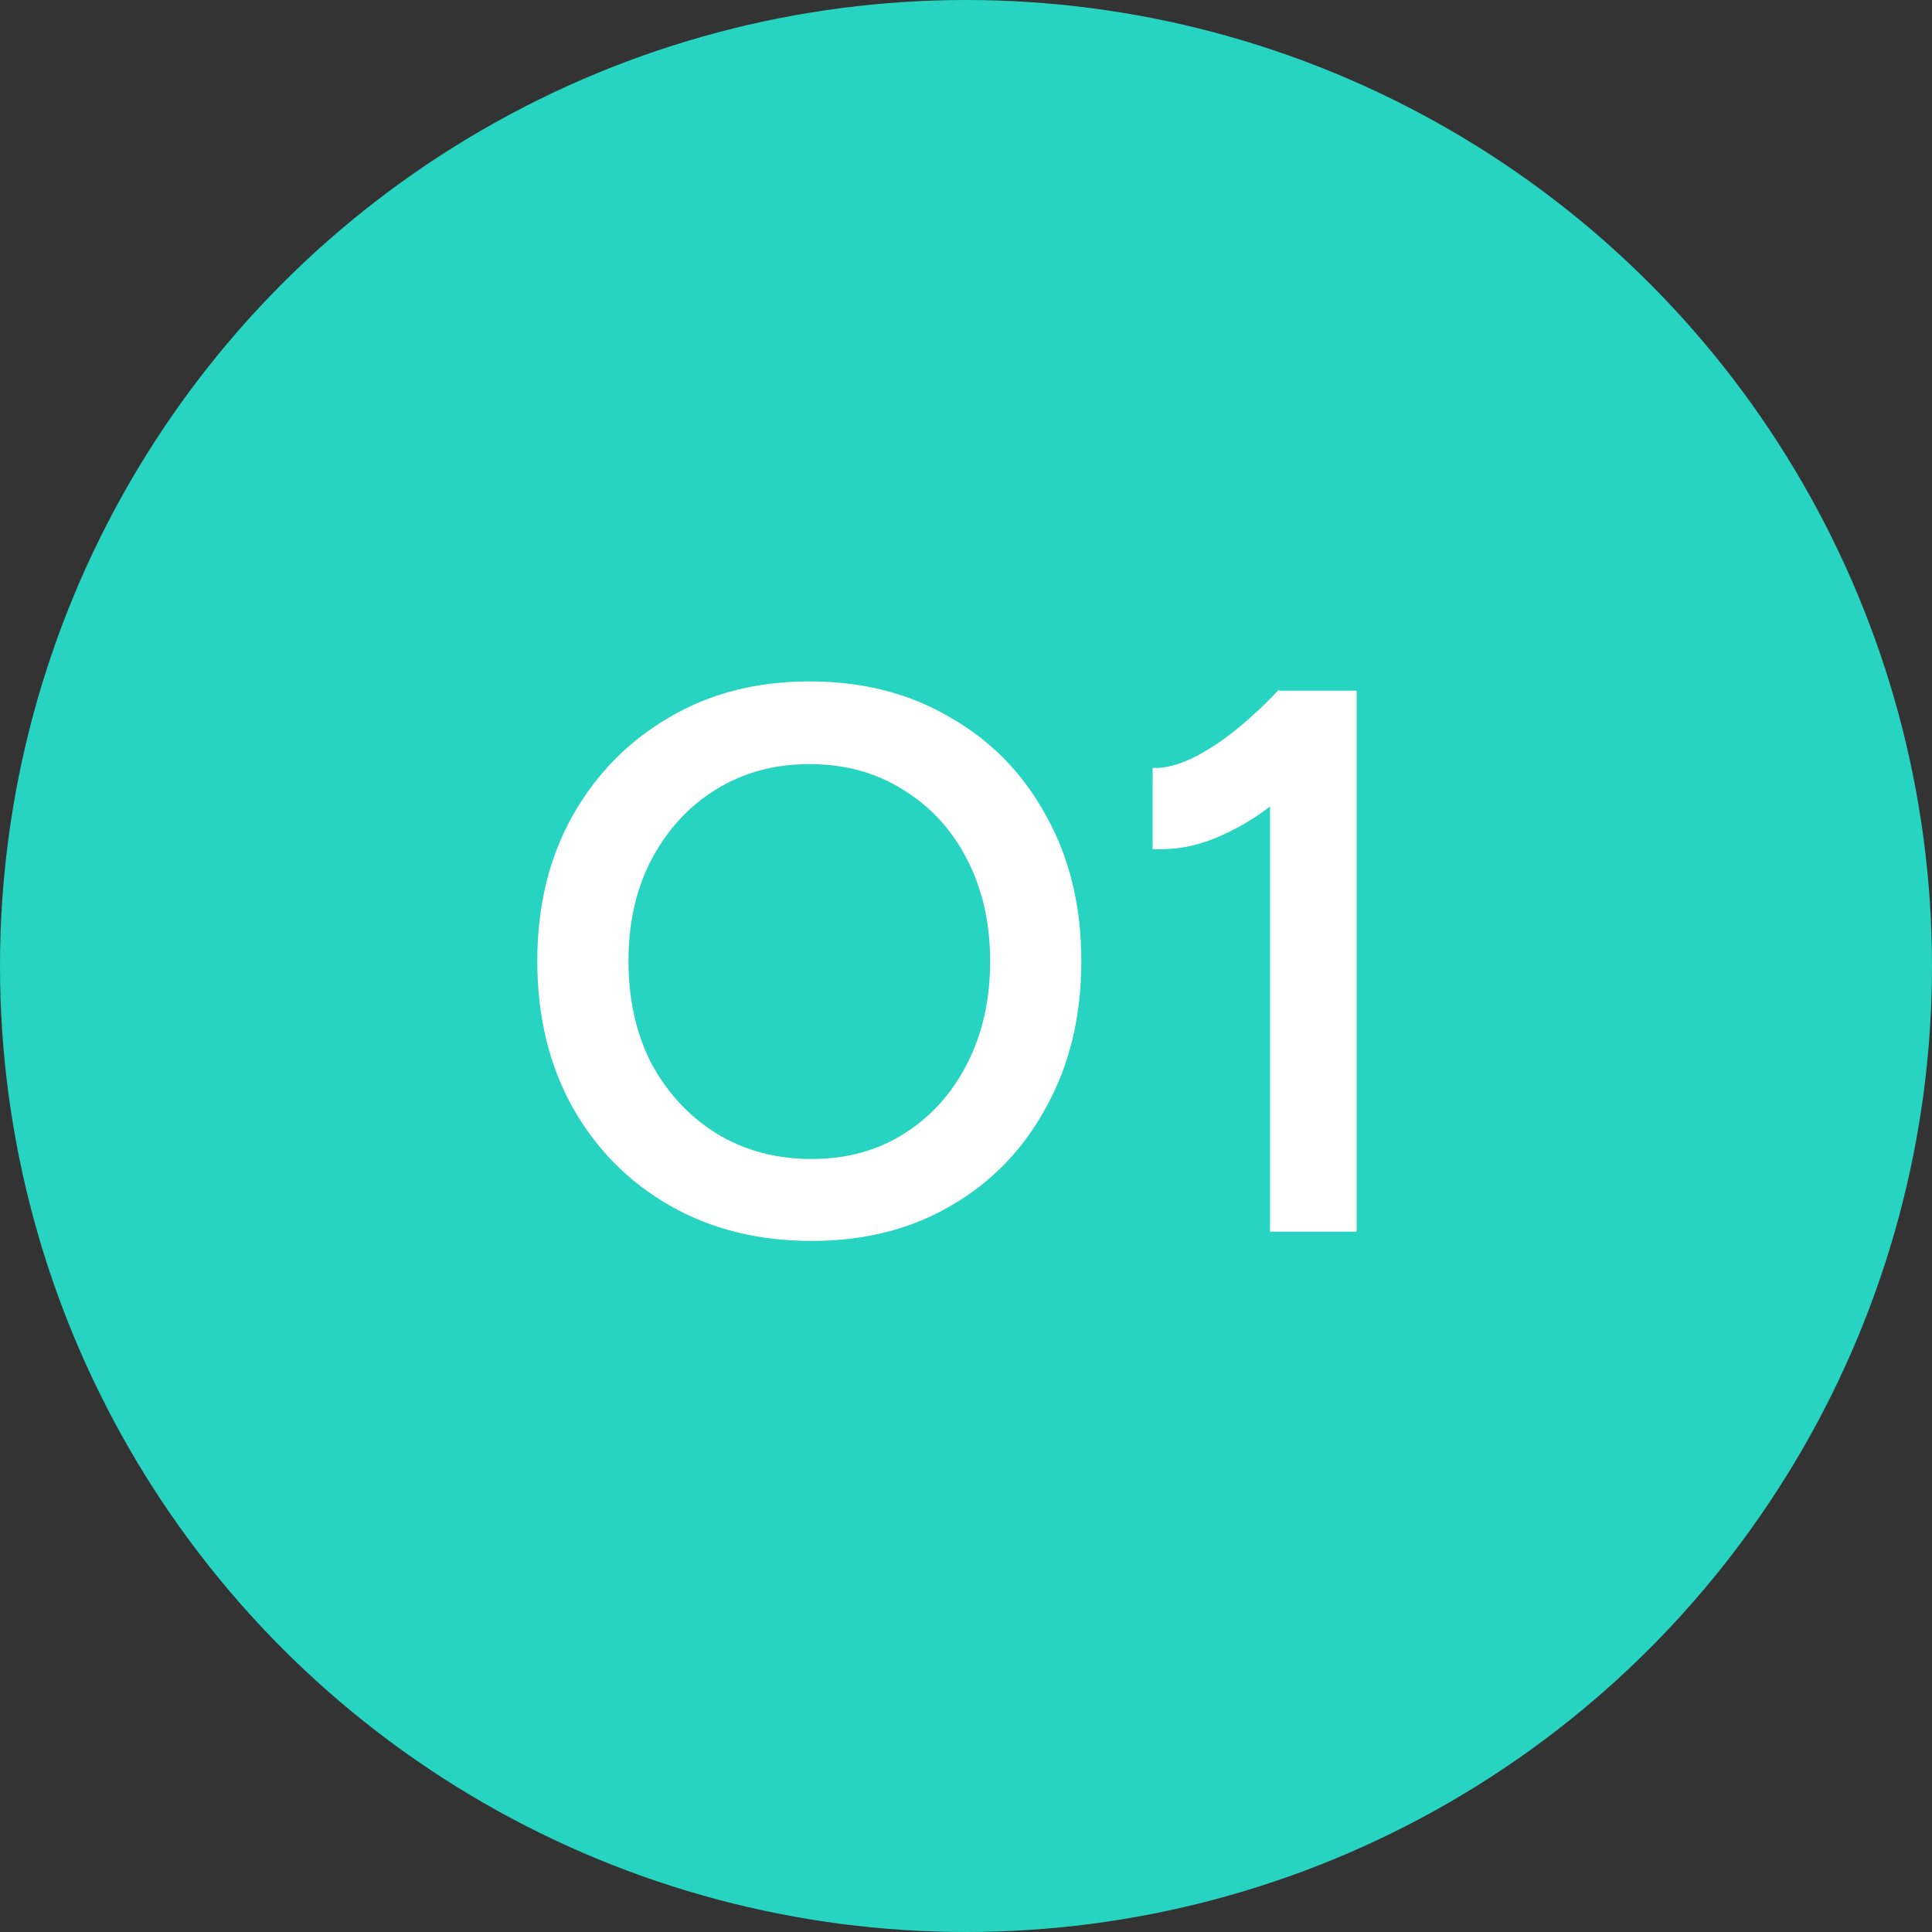 <svg width="80" height="80" viewBox="0 0 80 80" fill="none" xmlns="http://www.w3.org/2000/svg">
<rect x="0" y="0" width="80" height="80" fill="#333333" stroke="none"/>
<circle cx="40" cy="40" r="40" fill="#27D4C1"/>
<path d="M33.608 51.384C31.389 51.384 29.427 50.893 27.72 49.912C26.013 48.931 24.669 47.565 23.688 45.816C22.728 44.067 22.248 42.061 22.248 39.8C22.248 37.539 22.728 35.544 23.688 33.816C24.669 32.067 26.003 30.701 27.688 29.72C29.373 28.717 31.315 28.216 33.512 28.216C35.731 28.216 37.683 28.717 39.368 29.72C41.075 30.701 42.397 32.067 43.336 33.816C44.296 35.544 44.776 37.539 44.776 39.8C44.776 42.061 44.296 44.067 43.336 45.816C42.397 47.565 41.085 48.931 39.4 49.912C37.736 50.893 35.805 51.384 33.608 51.384ZM33.608 47.992C35.059 47.992 36.339 47.64 37.448 46.936C38.557 46.232 39.421 45.272 40.04 44.056C40.68 42.819 41 41.4 41 39.8C41 38.221 40.68 36.813 40.04 35.576C39.4 34.339 38.515 33.379 37.384 32.696C36.275 31.992 34.984 31.64 33.512 31.64C32.061 31.64 30.771 31.992 29.64 32.696C28.531 33.379 27.645 34.339 26.984 35.576C26.344 36.792 26.024 38.2 26.024 39.8C26.024 41.4 26.344 42.819 26.984 44.056C27.645 45.272 28.541 46.232 29.672 46.936C30.824 47.64 32.136 47.992 33.608 47.992ZM52.59 51V30.584L52.943 28.6H56.175V51H52.59ZM47.727 35.16V31.8C48.217 31.821 48.772 31.683 49.391 31.384C50.031 31.064 50.66 30.648 51.279 30.136C51.897 29.624 52.452 29.101 52.943 28.568L55.246 30.968C54.5 31.757 53.721 32.483 52.91 33.144C52.1 33.805 51.257 34.317 50.383 34.68C49.529 35.043 48.644 35.203 47.727 35.16Z" fill="white"/>
</svg>
